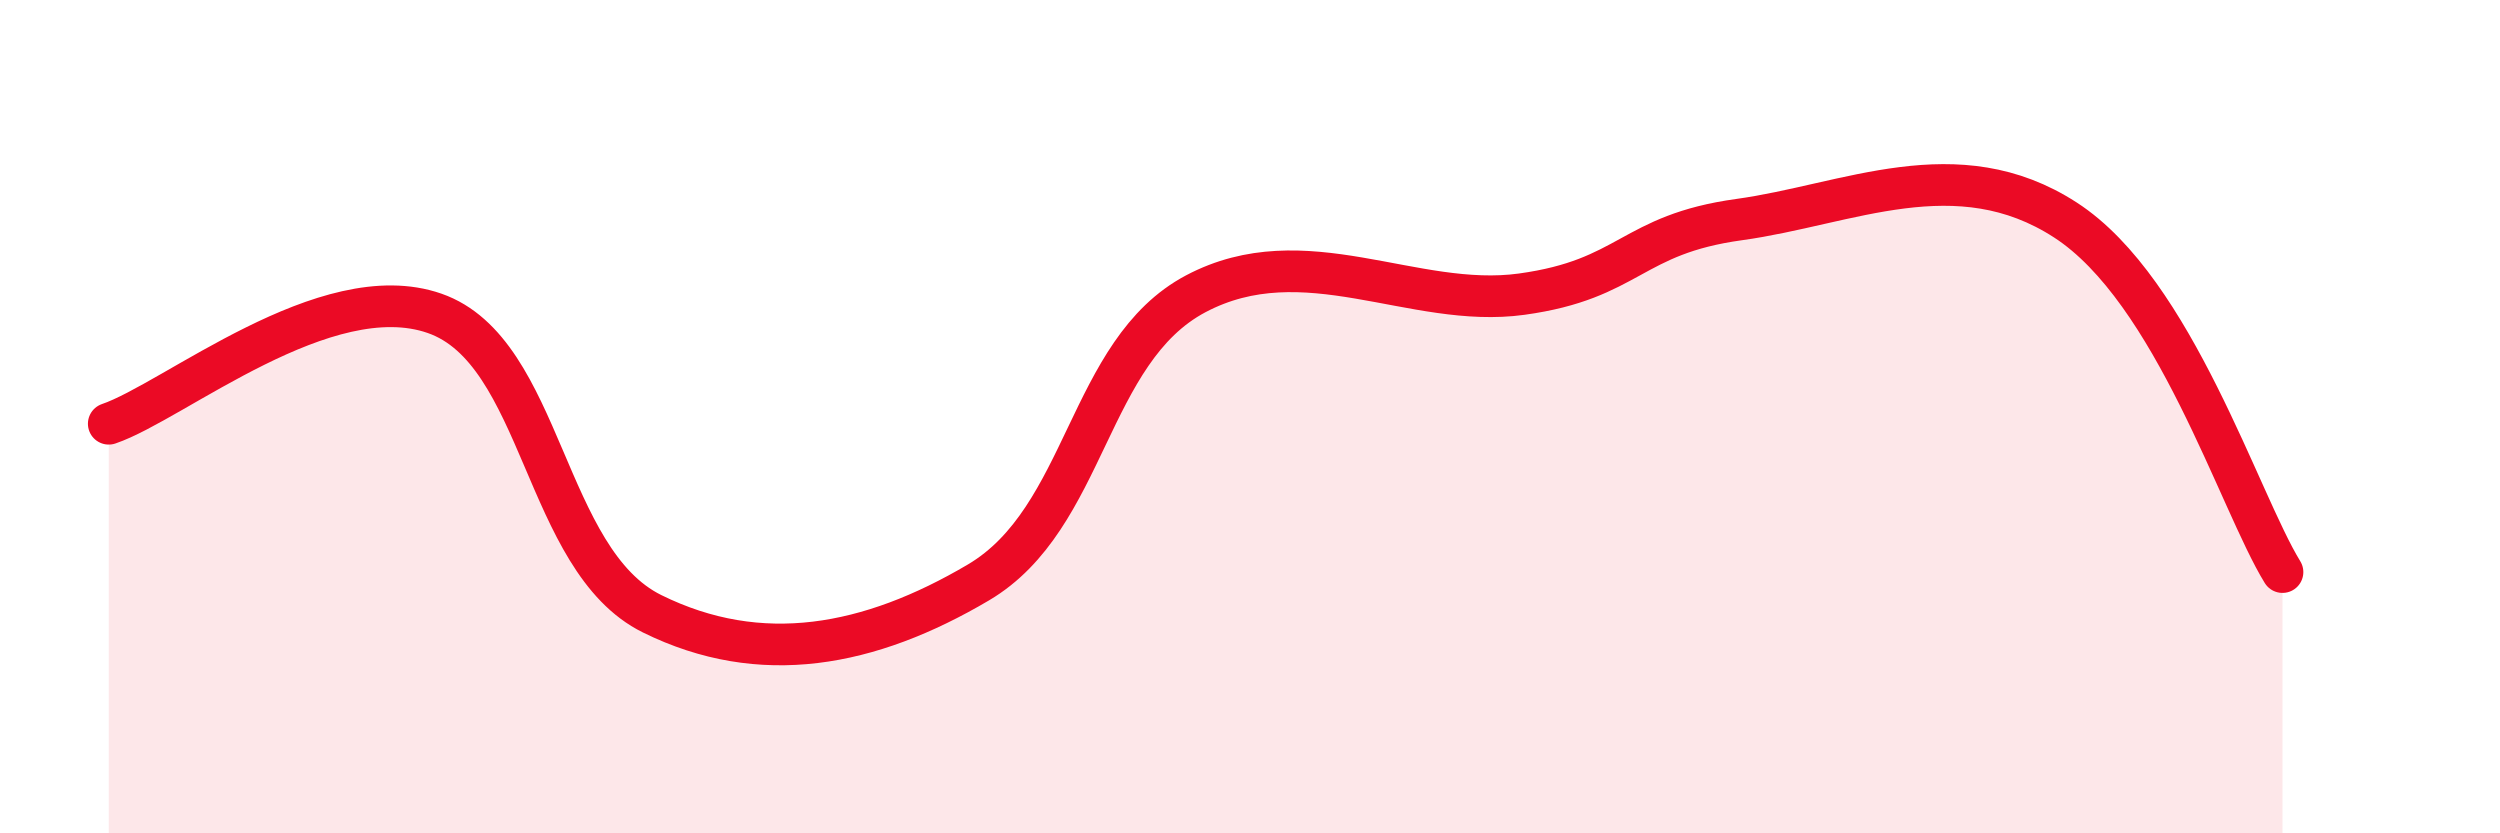 
    <svg width="60" height="20" viewBox="0 0 60 20" xmlns="http://www.w3.org/2000/svg">
      <path
        d="M 2.61,10.17 C 4.17,9.64 7.82,6.61 10.43,7.52 C 13.04,8.43 13.04,13.44 15.65,14.73 C 18.26,16.02 20.87,15.52 23.48,13.98 C 26.09,12.44 26.09,8.43 28.7,7.05 C 31.31,5.67 33.91,7.42 36.52,7.06 C 39.13,6.7 39.13,5.63 41.74,5.27 C 44.35,4.91 46.96,3.59 49.57,5.28 C 52.18,6.97 53.74,12.04 54.78,13.73L54.78 20L2.61 20Z"
        fill="#EB0A25"
        opacity="0.1"
        stroke-linecap="round"
        stroke-linejoin="round"
      />
      <path
        d="M 2.61,10.17 C 4.17,9.64 7.82,6.61 10.43,7.52 C 13.04,8.43 13.04,13.44 15.65,14.73 C 18.26,16.02 20.87,15.52 23.48,13.98 C 26.09,12.44 26.09,8.43 28.7,7.05 C 31.31,5.67 33.91,7.42 36.52,7.06 C 39.13,6.7 39.13,5.63 41.74,5.27 C 44.35,4.91 46.96,3.59 49.57,5.28 C 52.18,6.97 53.74,12.04 54.78,13.73"
        stroke="#EB0A25"
        stroke-width="1"
        fill="none"
        stroke-linecap="round"
        stroke-linejoin="round"
      />
    </svg>
  